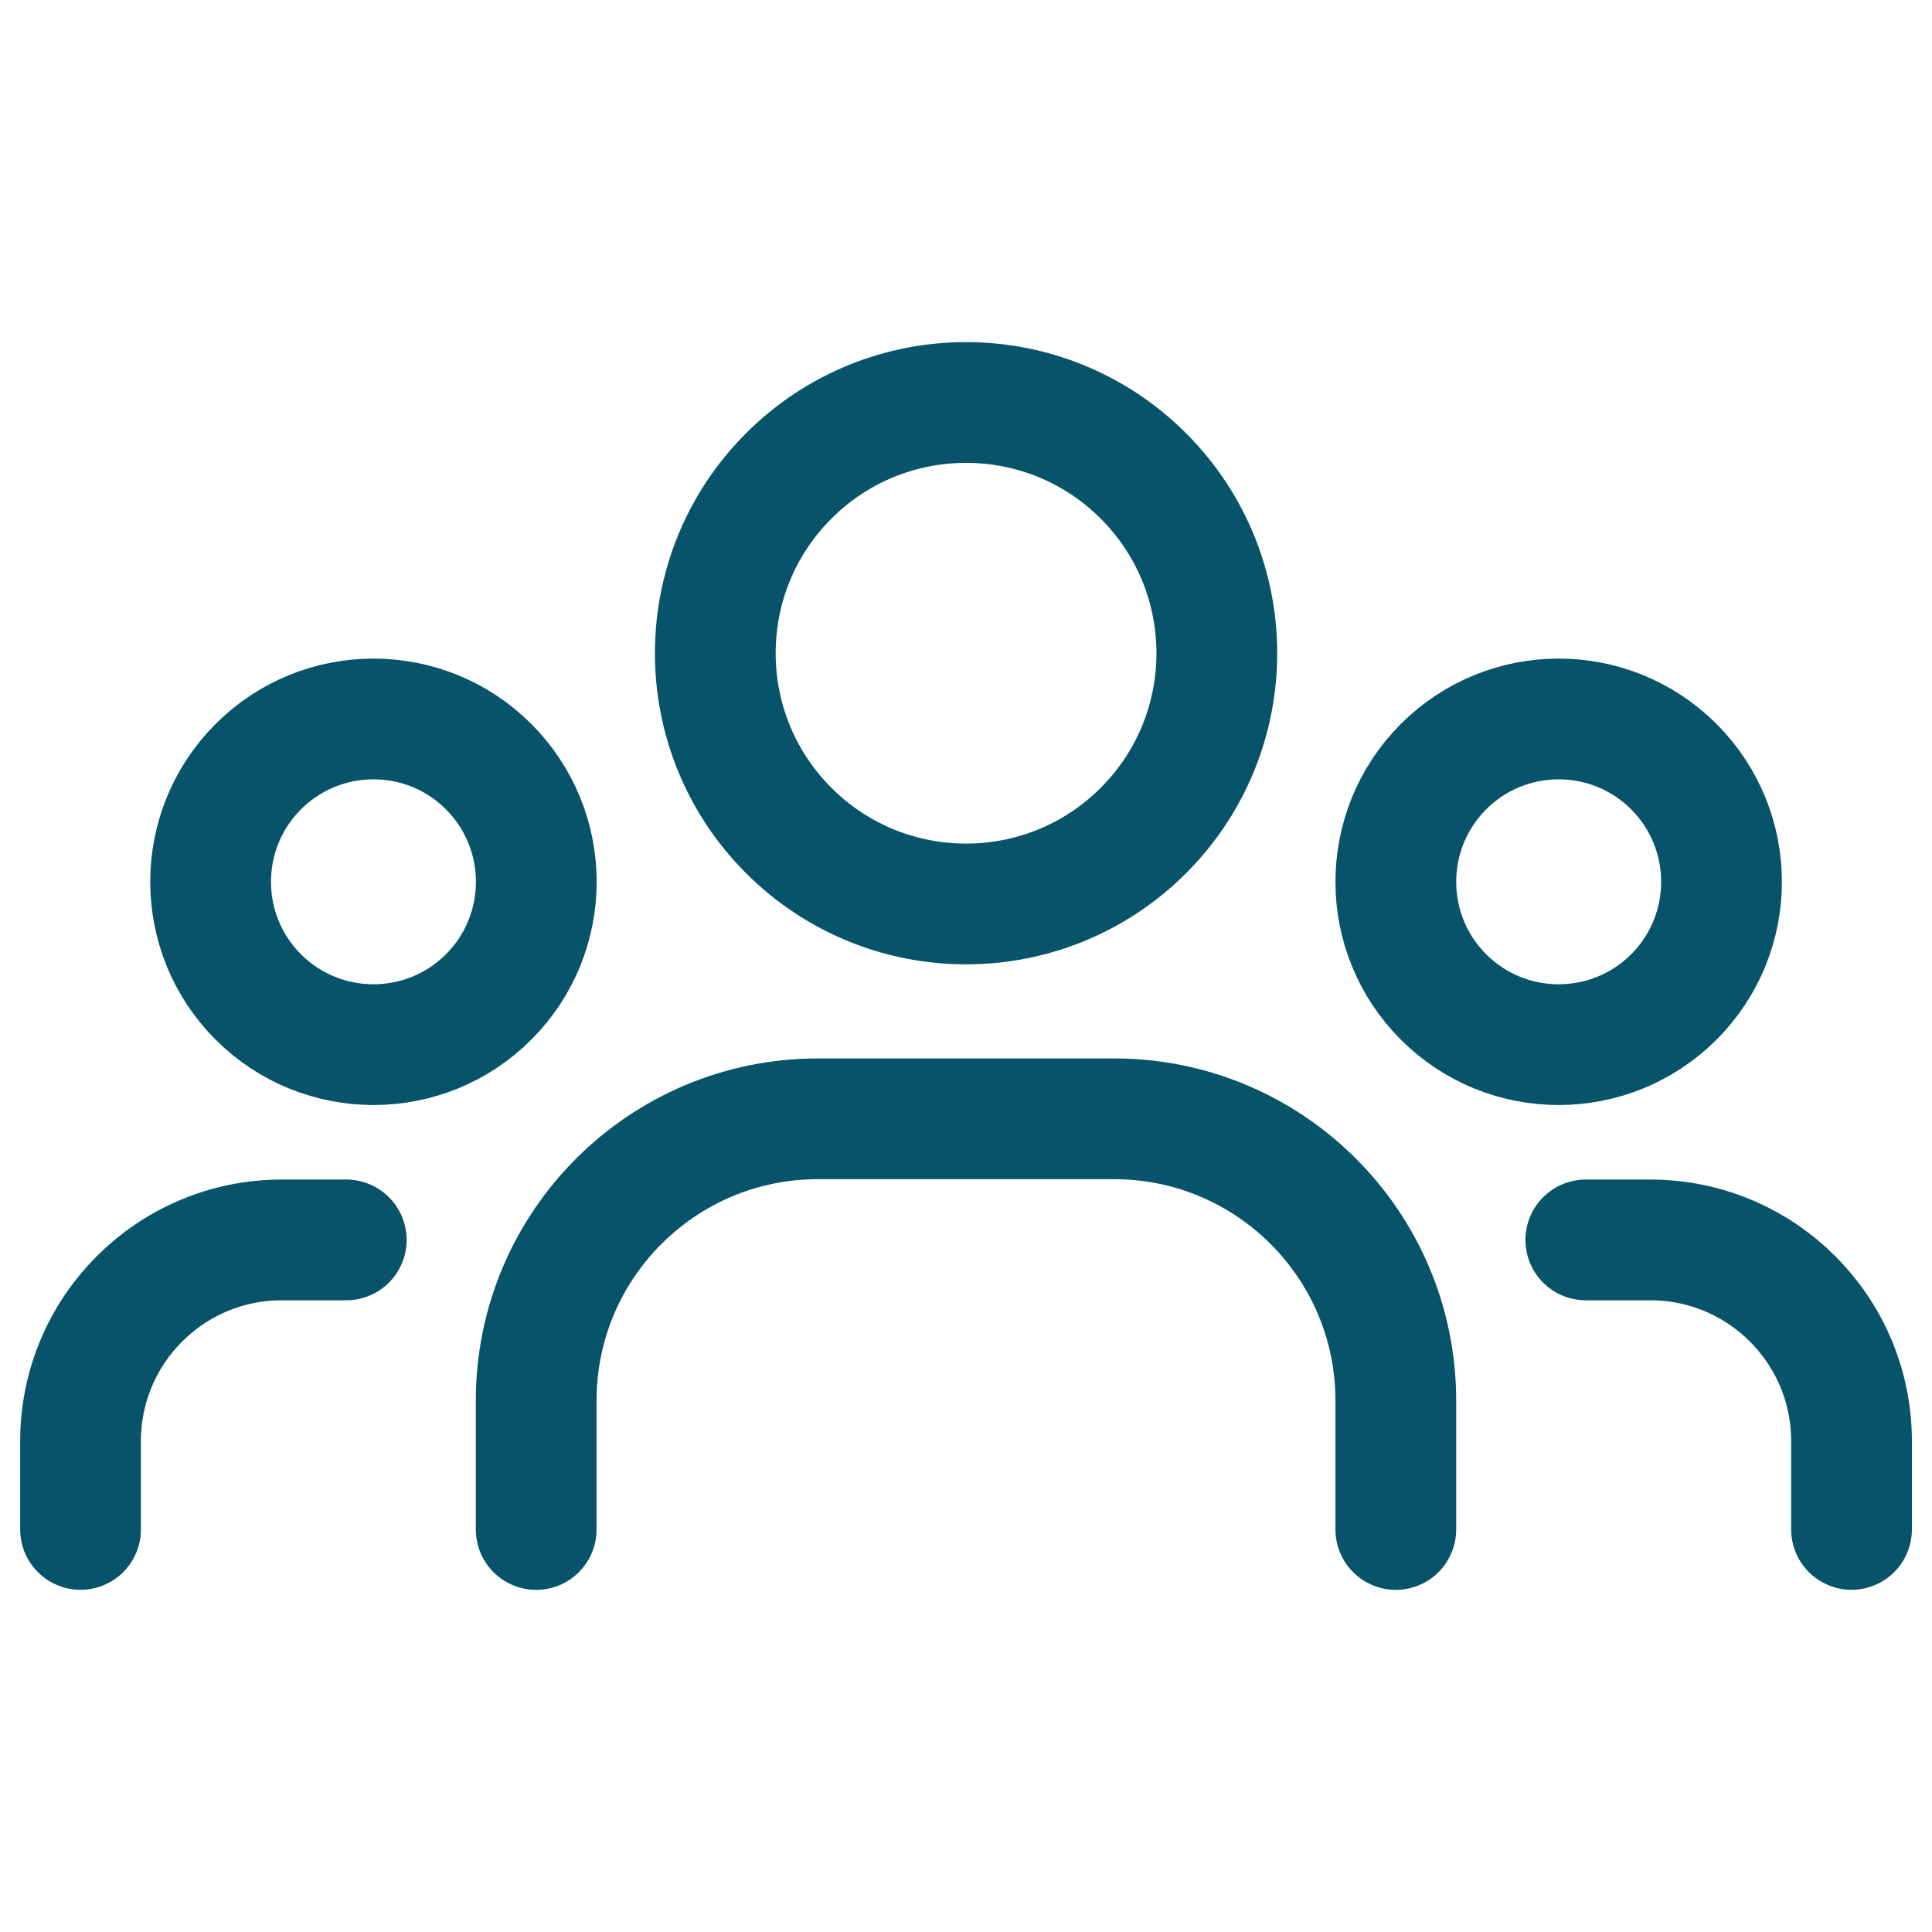 <svg width="32" height="32" viewBox="0 0 32 32" fill="none" xmlns="http://www.w3.org/2000/svg">
<path d="M27.724 12.698C28.777 13.752 28.777 15.46 27.724 16.513C26.67 17.566 24.962 17.566 23.909 16.513C22.856 15.46 22.856 13.752 23.909 12.698C24.962 11.645 26.67 11.645 27.724 12.698" stroke="#07546A" stroke-width="2" stroke-linecap="round" stroke-linejoin="round"/>
<path d="M18.938 7.883C20.56 9.504 20.56 12.134 18.938 13.756C17.316 15.378 14.686 15.378 13.064 13.756C11.442 12.134 11.442 9.504 13.064 7.883C14.686 6.261 17.316 6.261 18.938 7.883" stroke="#07546A" stroke-width="2" stroke-linecap="round" stroke-linejoin="round"/>
<path d="M8.093 12.698C9.146 13.752 9.146 15.46 8.093 16.513C7.04 17.566 5.332 17.566 4.278 16.513C3.225 15.46 3.225 13.752 4.278 12.698C5.332 11.645 7.04 11.645 8.093 12.698" stroke="#07546A" stroke-width="2" stroke-linecap="round" stroke-linejoin="round"/>
<path d="M30.667 25.332V23.87C30.667 22.029 29.175 20.537 27.334 20.537H26.266" stroke="#07546A" stroke-width="2" stroke-linecap="round" stroke-linejoin="round"/>
<path d="M1.334 25.332V23.87C1.334 22.029 2.826 20.537 4.667 20.537H5.735" stroke="#07546A" stroke-width="2" stroke-linecap="round" stroke-linejoin="round"/>
<path d="M23.119 25.333V23.198C23.119 20.621 21.03 18.531 18.453 18.531H13.547C10.97 18.531 8.881 20.621 8.881 23.198V25.333" stroke="#07546A" stroke-width="2" stroke-linecap="round" stroke-linejoin="round"/>
</svg>
